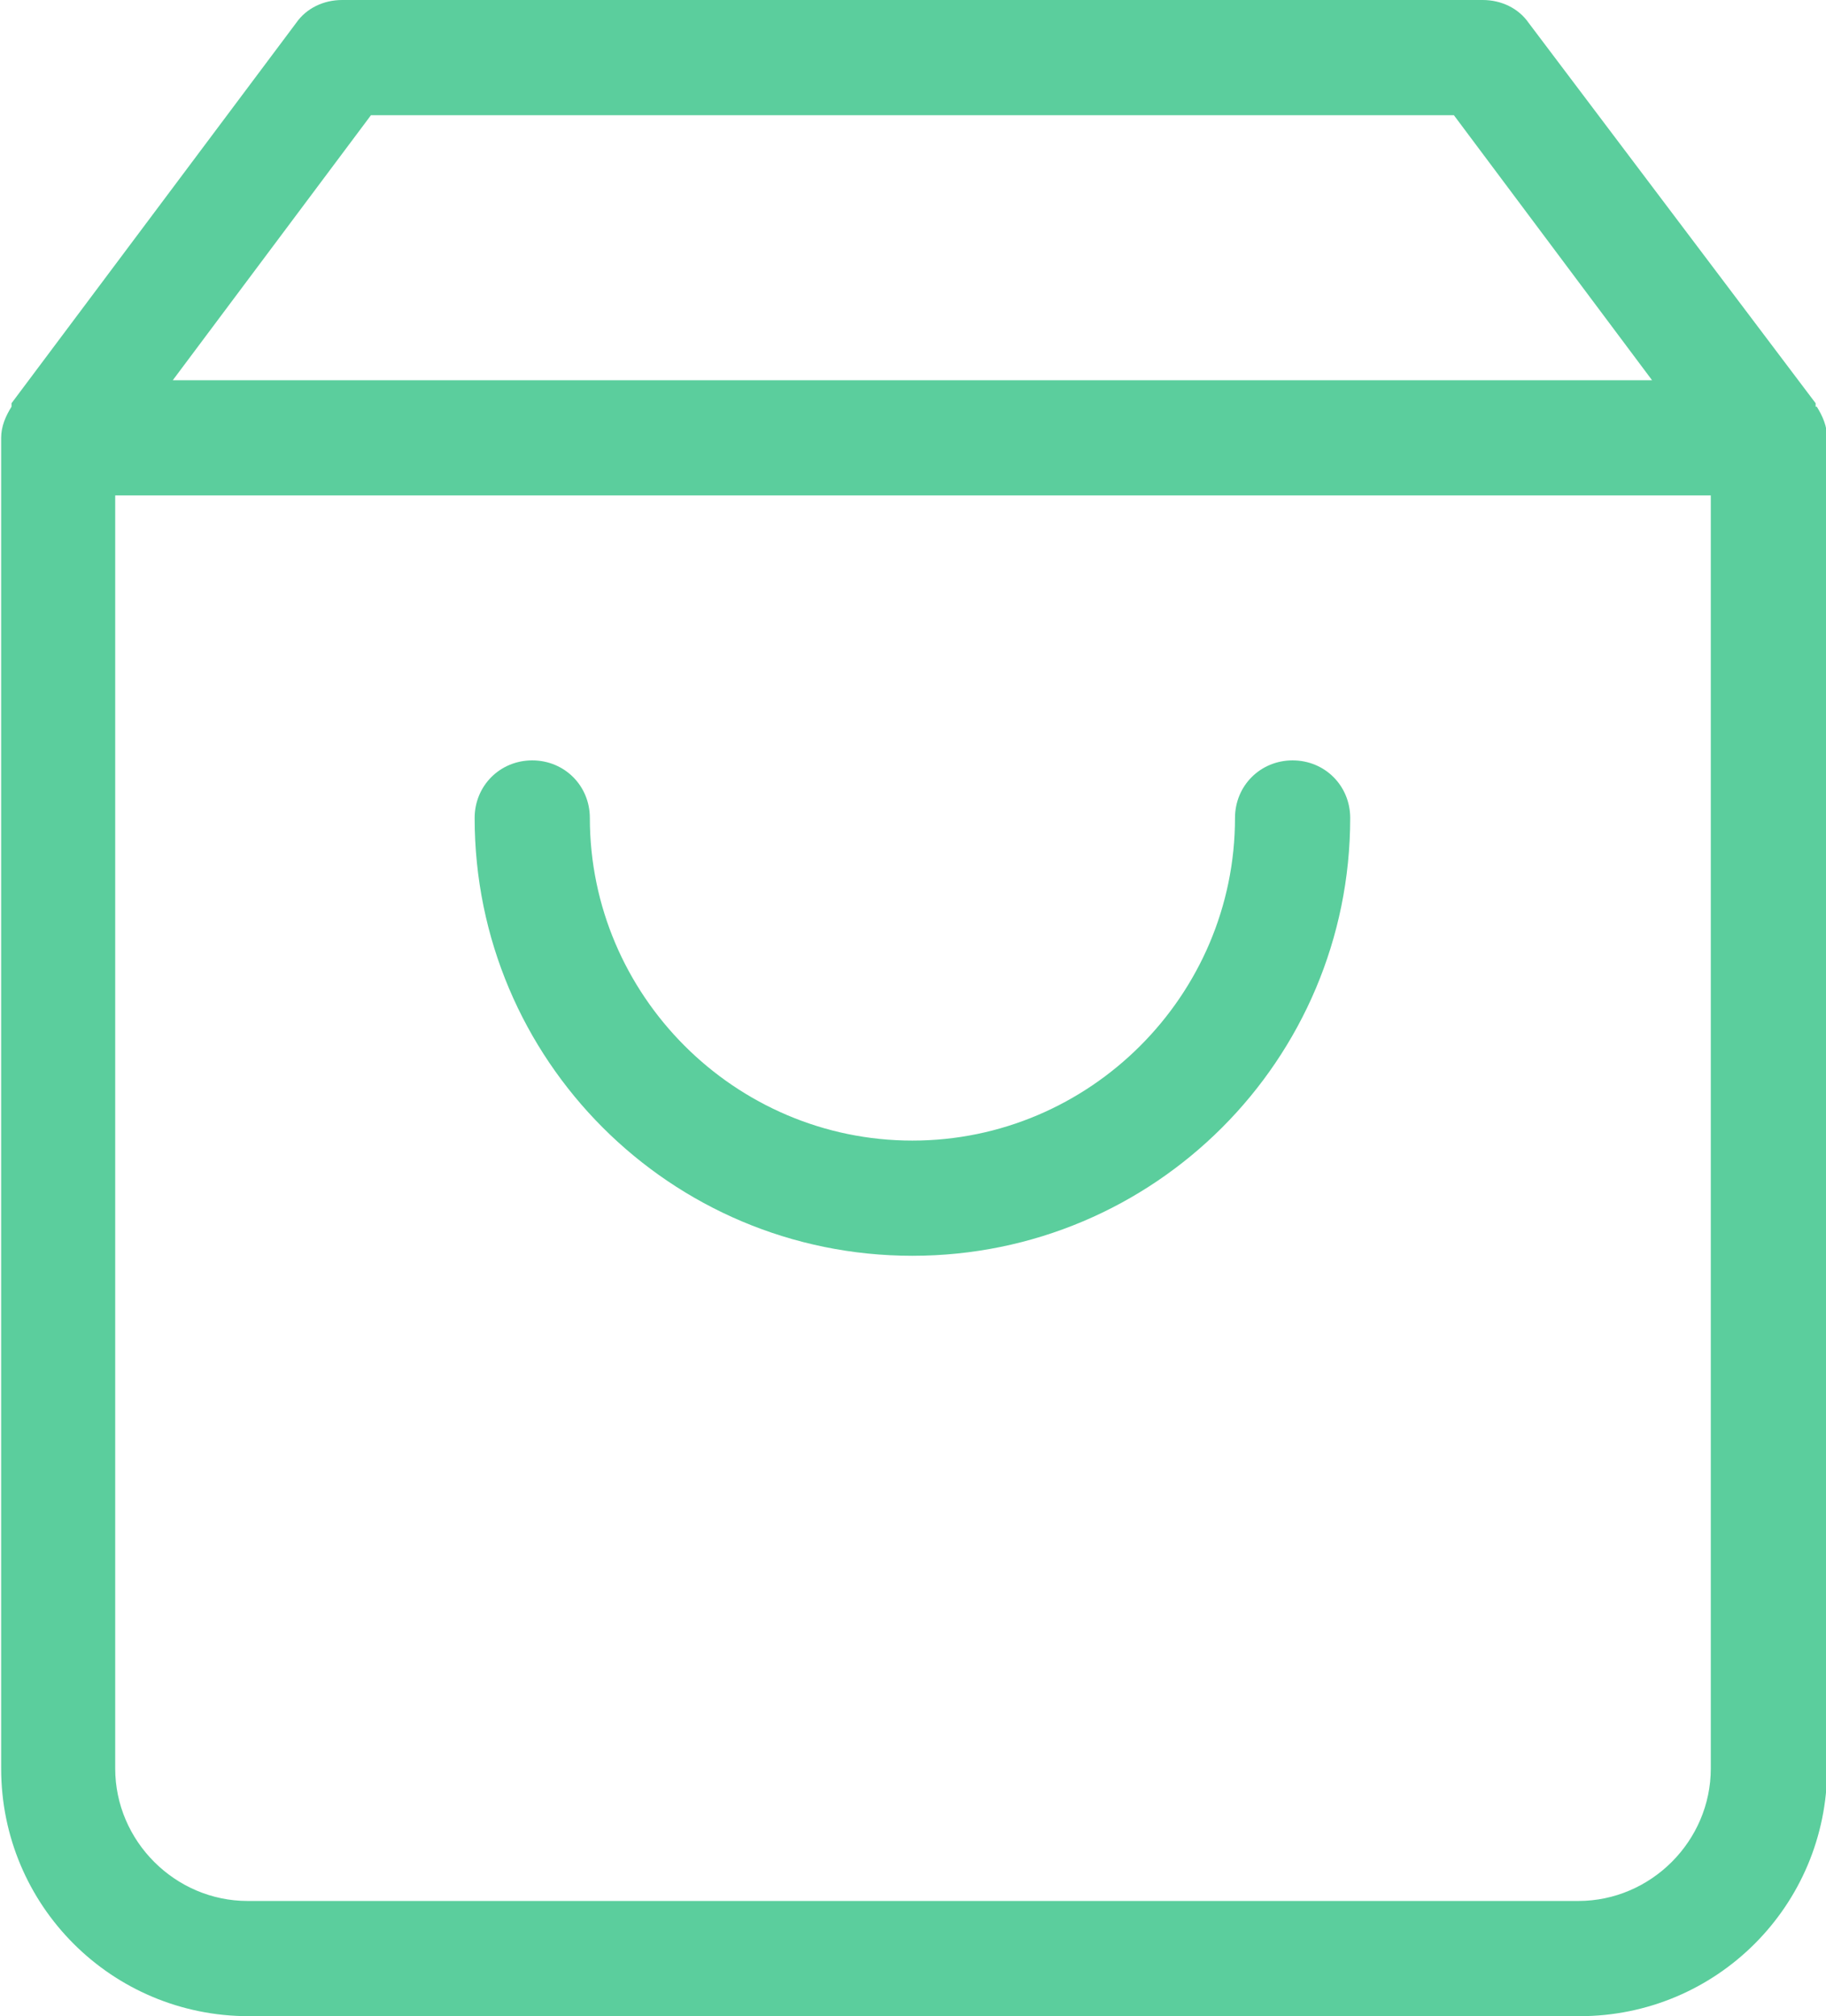 <?xml version="1.0" encoding="UTF-8"?>
<svg id="Layer_1" data-name="Layer 1" xmlns="http://www.w3.org/2000/svg" viewBox="0 0 15.85 17.5">
  <defs>
    <style>
      .cls-1 {
        fill: #5bce9d;
        stroke-width: 0px;
      }
    </style>
  </defs>
  <path class="cls-1" d="m15.76,3.53s0-.02,0-.03L13.27.2c-.09-.13-.24-.2-.4-.2H2.97c-.16,0-.31.07-.4.2L.1,3.5s0,.02,0,.03c-.05.08-.09.17-.09.27v11.55c0,1.19.96,2.15,2.15,2.15h11.55c1.19,0,2.15-.96,2.15-2.15V3.8c0-.1-.04-.19-.09-.27ZM3.22,1h9.4l1.72,2.3H1.5l1.72-2.3Zm10.47,15.5H2.15c-.63,0-1.15-.52-1.15-1.15V4.3h13.85v11.05c0,.63-.52,1.15-1.15,1.15Z"/>
  <path class="cls-1" d="m11.22,6.6c-.28,0-.5.22-.5.5,0,1.54-1.26,2.8-2.8,2.8s-2.8-1.26-2.8-2.8c0-.28-.22-.5-.5-.5s-.5.22-.5.5c0,2.1,1.7,3.8,3.8,3.8s3.8-1.7,3.8-3.8c0-.28-.22-.5-.5-.5Z"/>
</svg>
